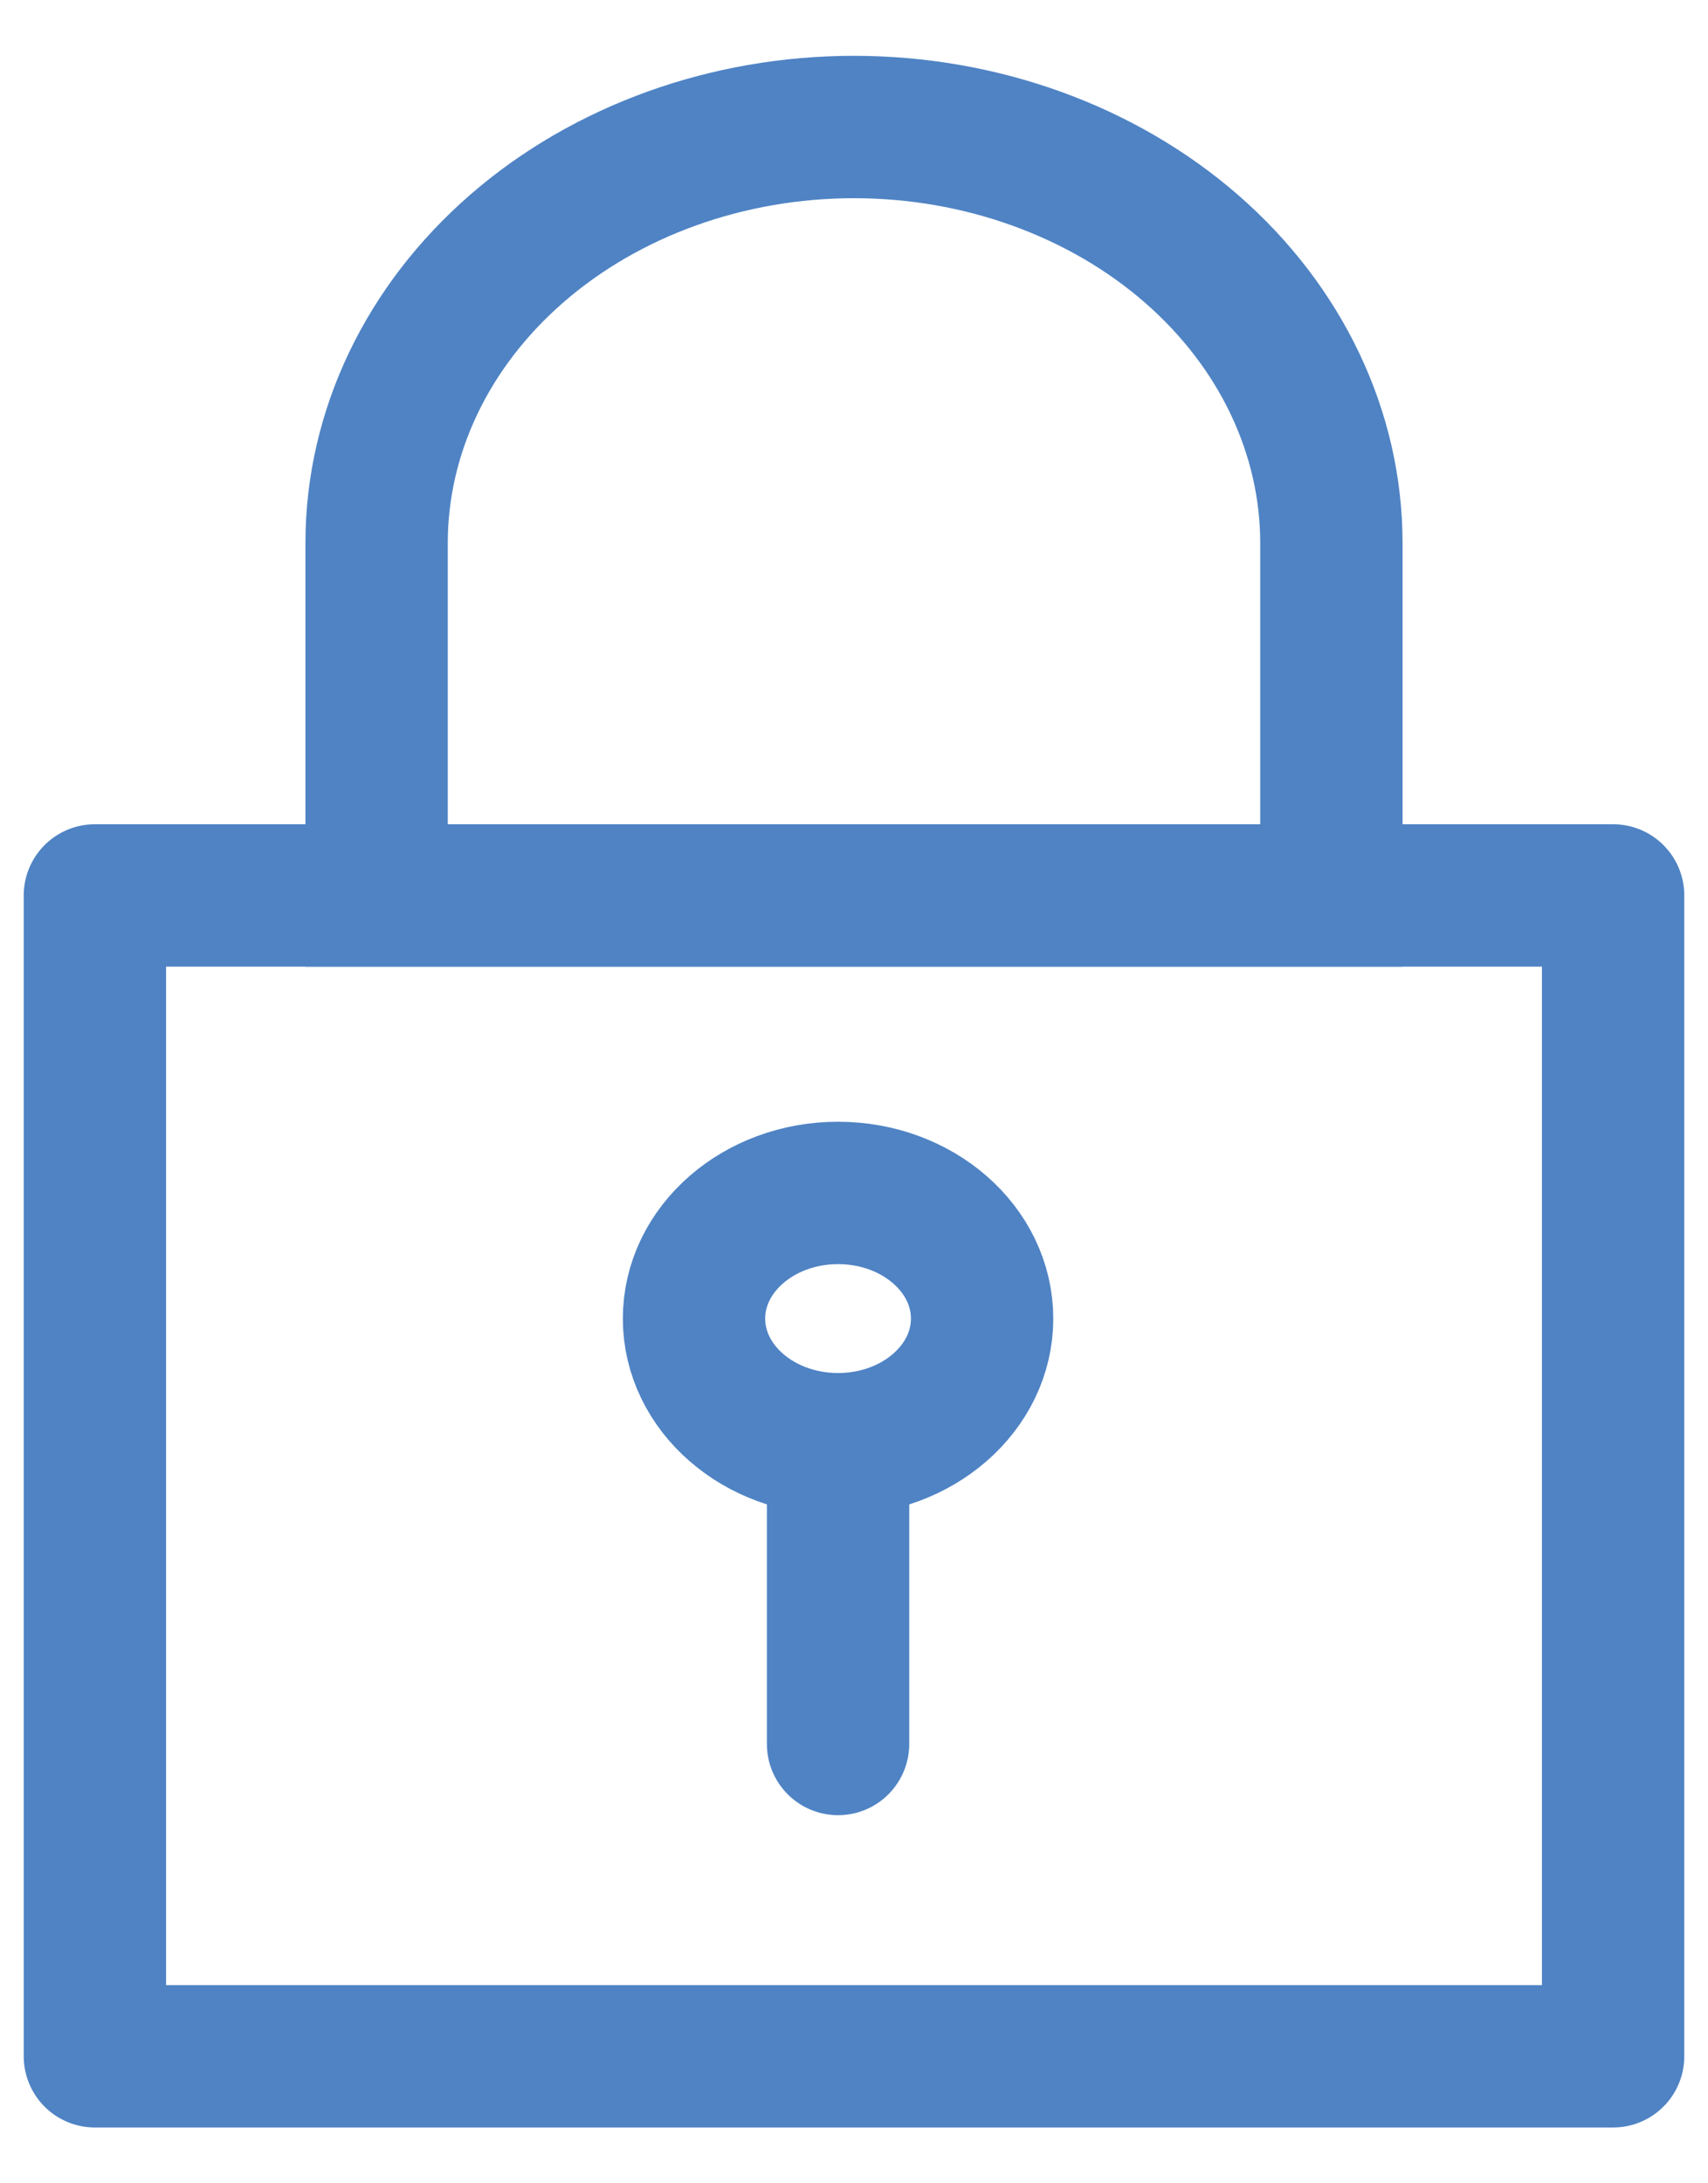 <svg width="18" height="23" viewBox="0 0 18 23" fill="none" xmlns="http://www.w3.org/2000/svg">
<path d="M9 1.338C10.334 1.338 11.614 1.8 12.558 2.622C13.501 3.444 14.031 4.559 14.031 5.721V9.433H3.969V5.707C3.973 4.547 4.505 3.436 5.448 2.617C6.391 1.798 7.668 1.338 9 1.338V1.338Z" stroke="#4F83C4" stroke-width="1.5" stroke-miterlimit="10"/>
<path d="M17 9.433H1V21.662H17V9.433Z" stroke="#4F83C4" stroke-width="1.5" stroke-linecap="round" stroke-linejoin="round"/>
<path d="M8.832 15.214C9.671 15.214 10.35 14.621 10.35 13.891C10.35 13.16 9.671 12.567 8.832 12.567C7.994 12.567 7.314 13.16 7.314 13.891C7.314 14.621 7.994 15.214 8.832 15.214Z" stroke="#4F83C4" stroke-width="1.5" stroke-miterlimit="10"/>
<path d="M8.832 18.372V15.229" stroke="#4F83C4" stroke-width="1.5" stroke-miterlimit="10" stroke-linecap="round"/>
</svg>
